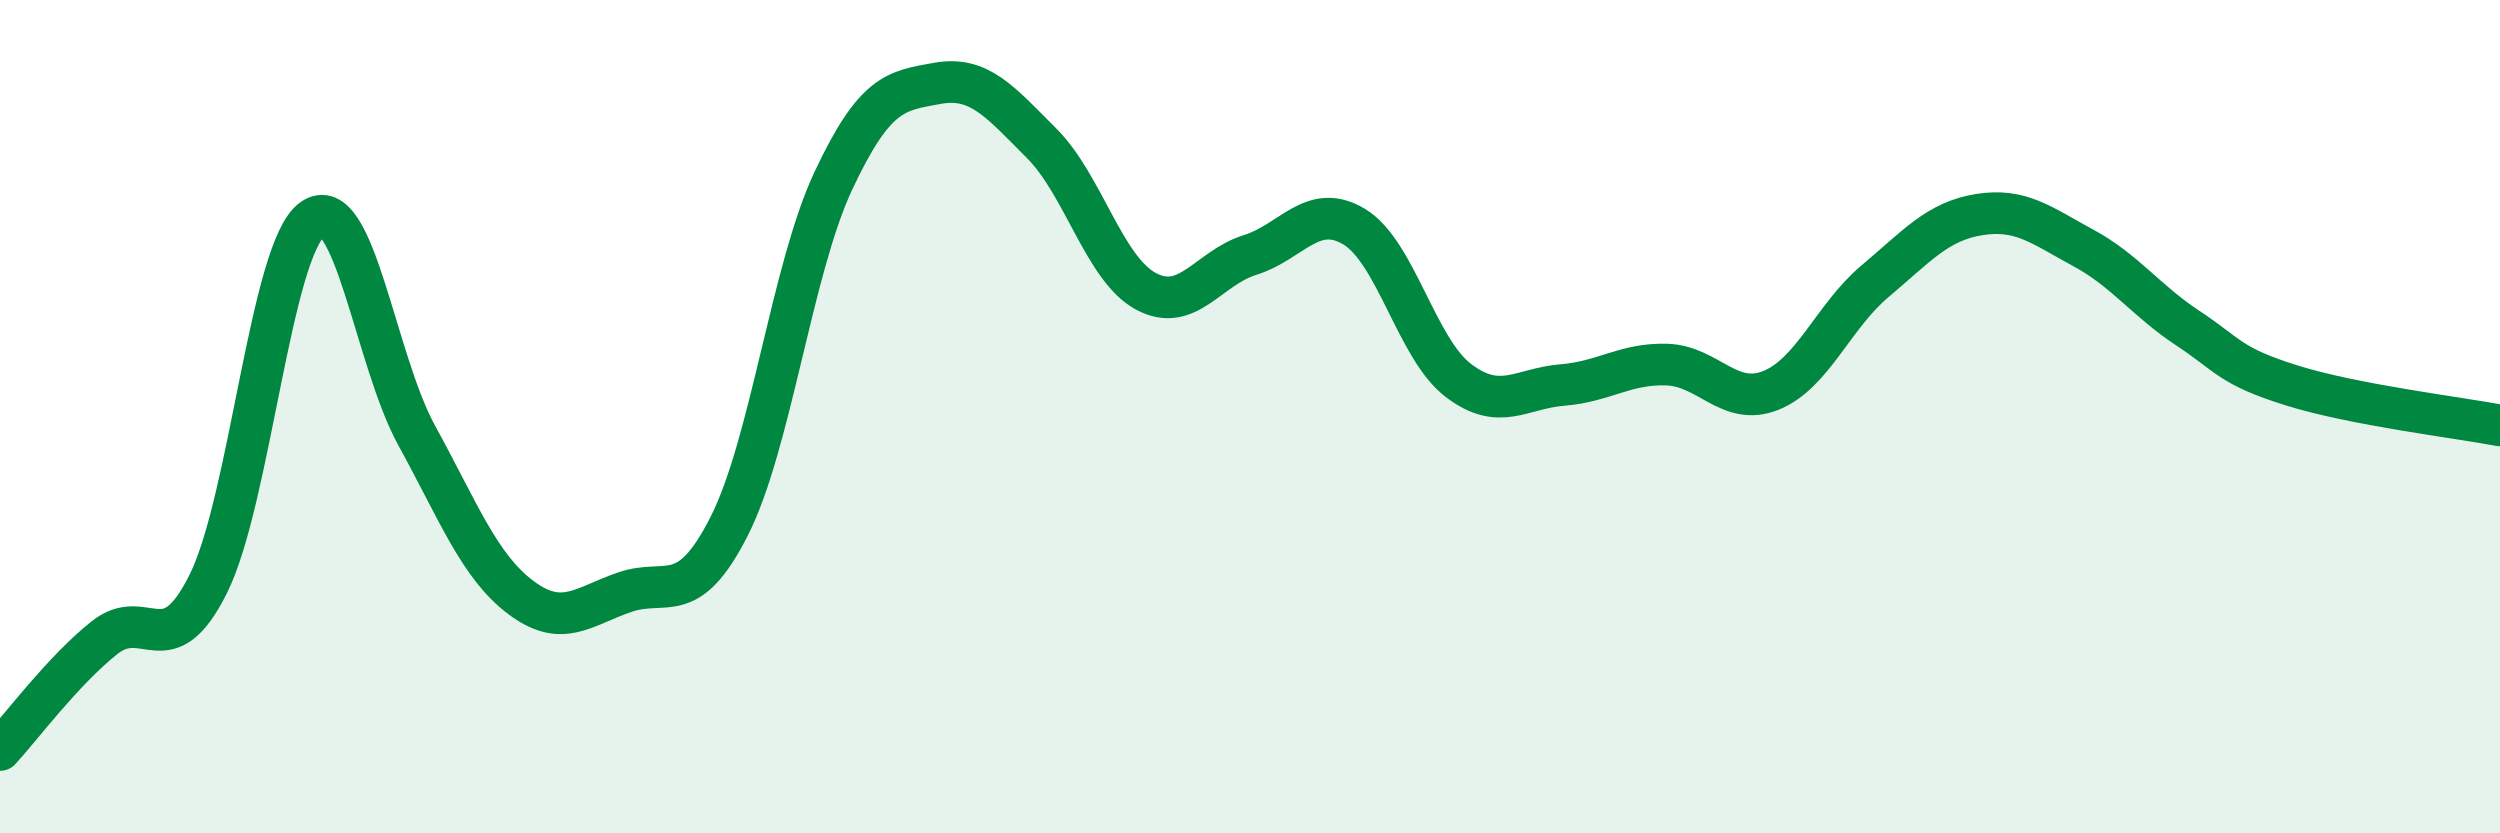 
    <svg width="60" height="20" viewBox="0 0 60 20" xmlns="http://www.w3.org/2000/svg">
      <path
        d="M 0,18 C 0.5,17.46 1.5,16.11 2.5,15.31 C 3.5,14.51 4,16.02 5,14.01 C 6,12 6.5,5.97 7.5,5.26 C 8.5,4.55 9,8.63 10,10.45 C 11,12.27 11.5,13.59 12.5,14.34 C 13.5,15.09 14,14.55 15,14.21 C 16,13.87 16.5,14.6 17.5,12.63 C 18.5,10.66 19,6.47 20,4.34 C 21,2.21 21.5,2.18 22.5,2 C 23.5,1.82 24,2.44 25,3.44 C 26,4.44 26.5,6.45 27.5,6.99 C 28.5,7.53 29,6.43 30,6.12 C 31,5.81 31.5,4.84 32.5,5.44 C 33.5,6.04 34,8.37 35,9.13 C 36,9.89 36.5,9.32 37.5,9.24 C 38.5,9.16 39,8.72 40,8.75 C 41,8.78 41.5,9.77 42.5,9.37 C 43.5,8.97 44,7.59 45,6.75 C 46,5.91 46.5,5.31 47.5,5.15 C 48.5,4.99 49,5.41 50,5.95 C 51,6.49 51.5,7.21 52.5,7.87 C 53.5,8.53 53.5,8.78 55,9.25 C 56.5,9.72 59,10.02 60,10.21L60 20L0 20Z"
        fill="#008740"
        opacity="0.1"
        stroke-linecap="round"
        stroke-linejoin="round"
      />
      <path
        d="M 0,18 C 0.5,17.46 1.5,16.11 2.5,15.31 C 3.5,14.51 4,16.02 5,14.01 C 6,12 6.5,5.97 7.5,5.26 C 8.5,4.55 9,8.63 10,10.45 C 11,12.27 11.5,13.59 12.5,14.34 C 13.5,15.09 14,14.55 15,14.21 C 16,13.87 16.5,14.6 17.5,12.63 C 18.5,10.66 19,6.47 20,4.34 C 21,2.21 21.5,2.18 22.5,2 C 23.5,1.82 24,2.44 25,3.44 C 26,4.44 26.5,6.45 27.5,6.99 C 28.5,7.53 29,6.43 30,6.12 C 31,5.81 31.5,4.84 32.5,5.44 C 33.5,6.04 34,8.37 35,9.13 C 36,9.89 36.5,9.32 37.5,9.24 C 38.5,9.16 39,8.72 40,8.75 C 41,8.78 41.5,9.77 42.5,9.37 C 43.5,8.97 44,7.59 45,6.75 C 46,5.91 46.5,5.31 47.5,5.15 C 48.5,4.99 49,5.41 50,5.95 C 51,6.49 51.5,7.21 52.5,7.87 C 53.5,8.53 53.5,8.78 55,9.25 C 56.5,9.72 59,10.02 60,10.21"
        stroke="#008740"
        stroke-width="1"
        fill="none"
        stroke-linecap="round"
        stroke-linejoin="round"
      />
    </svg>
  